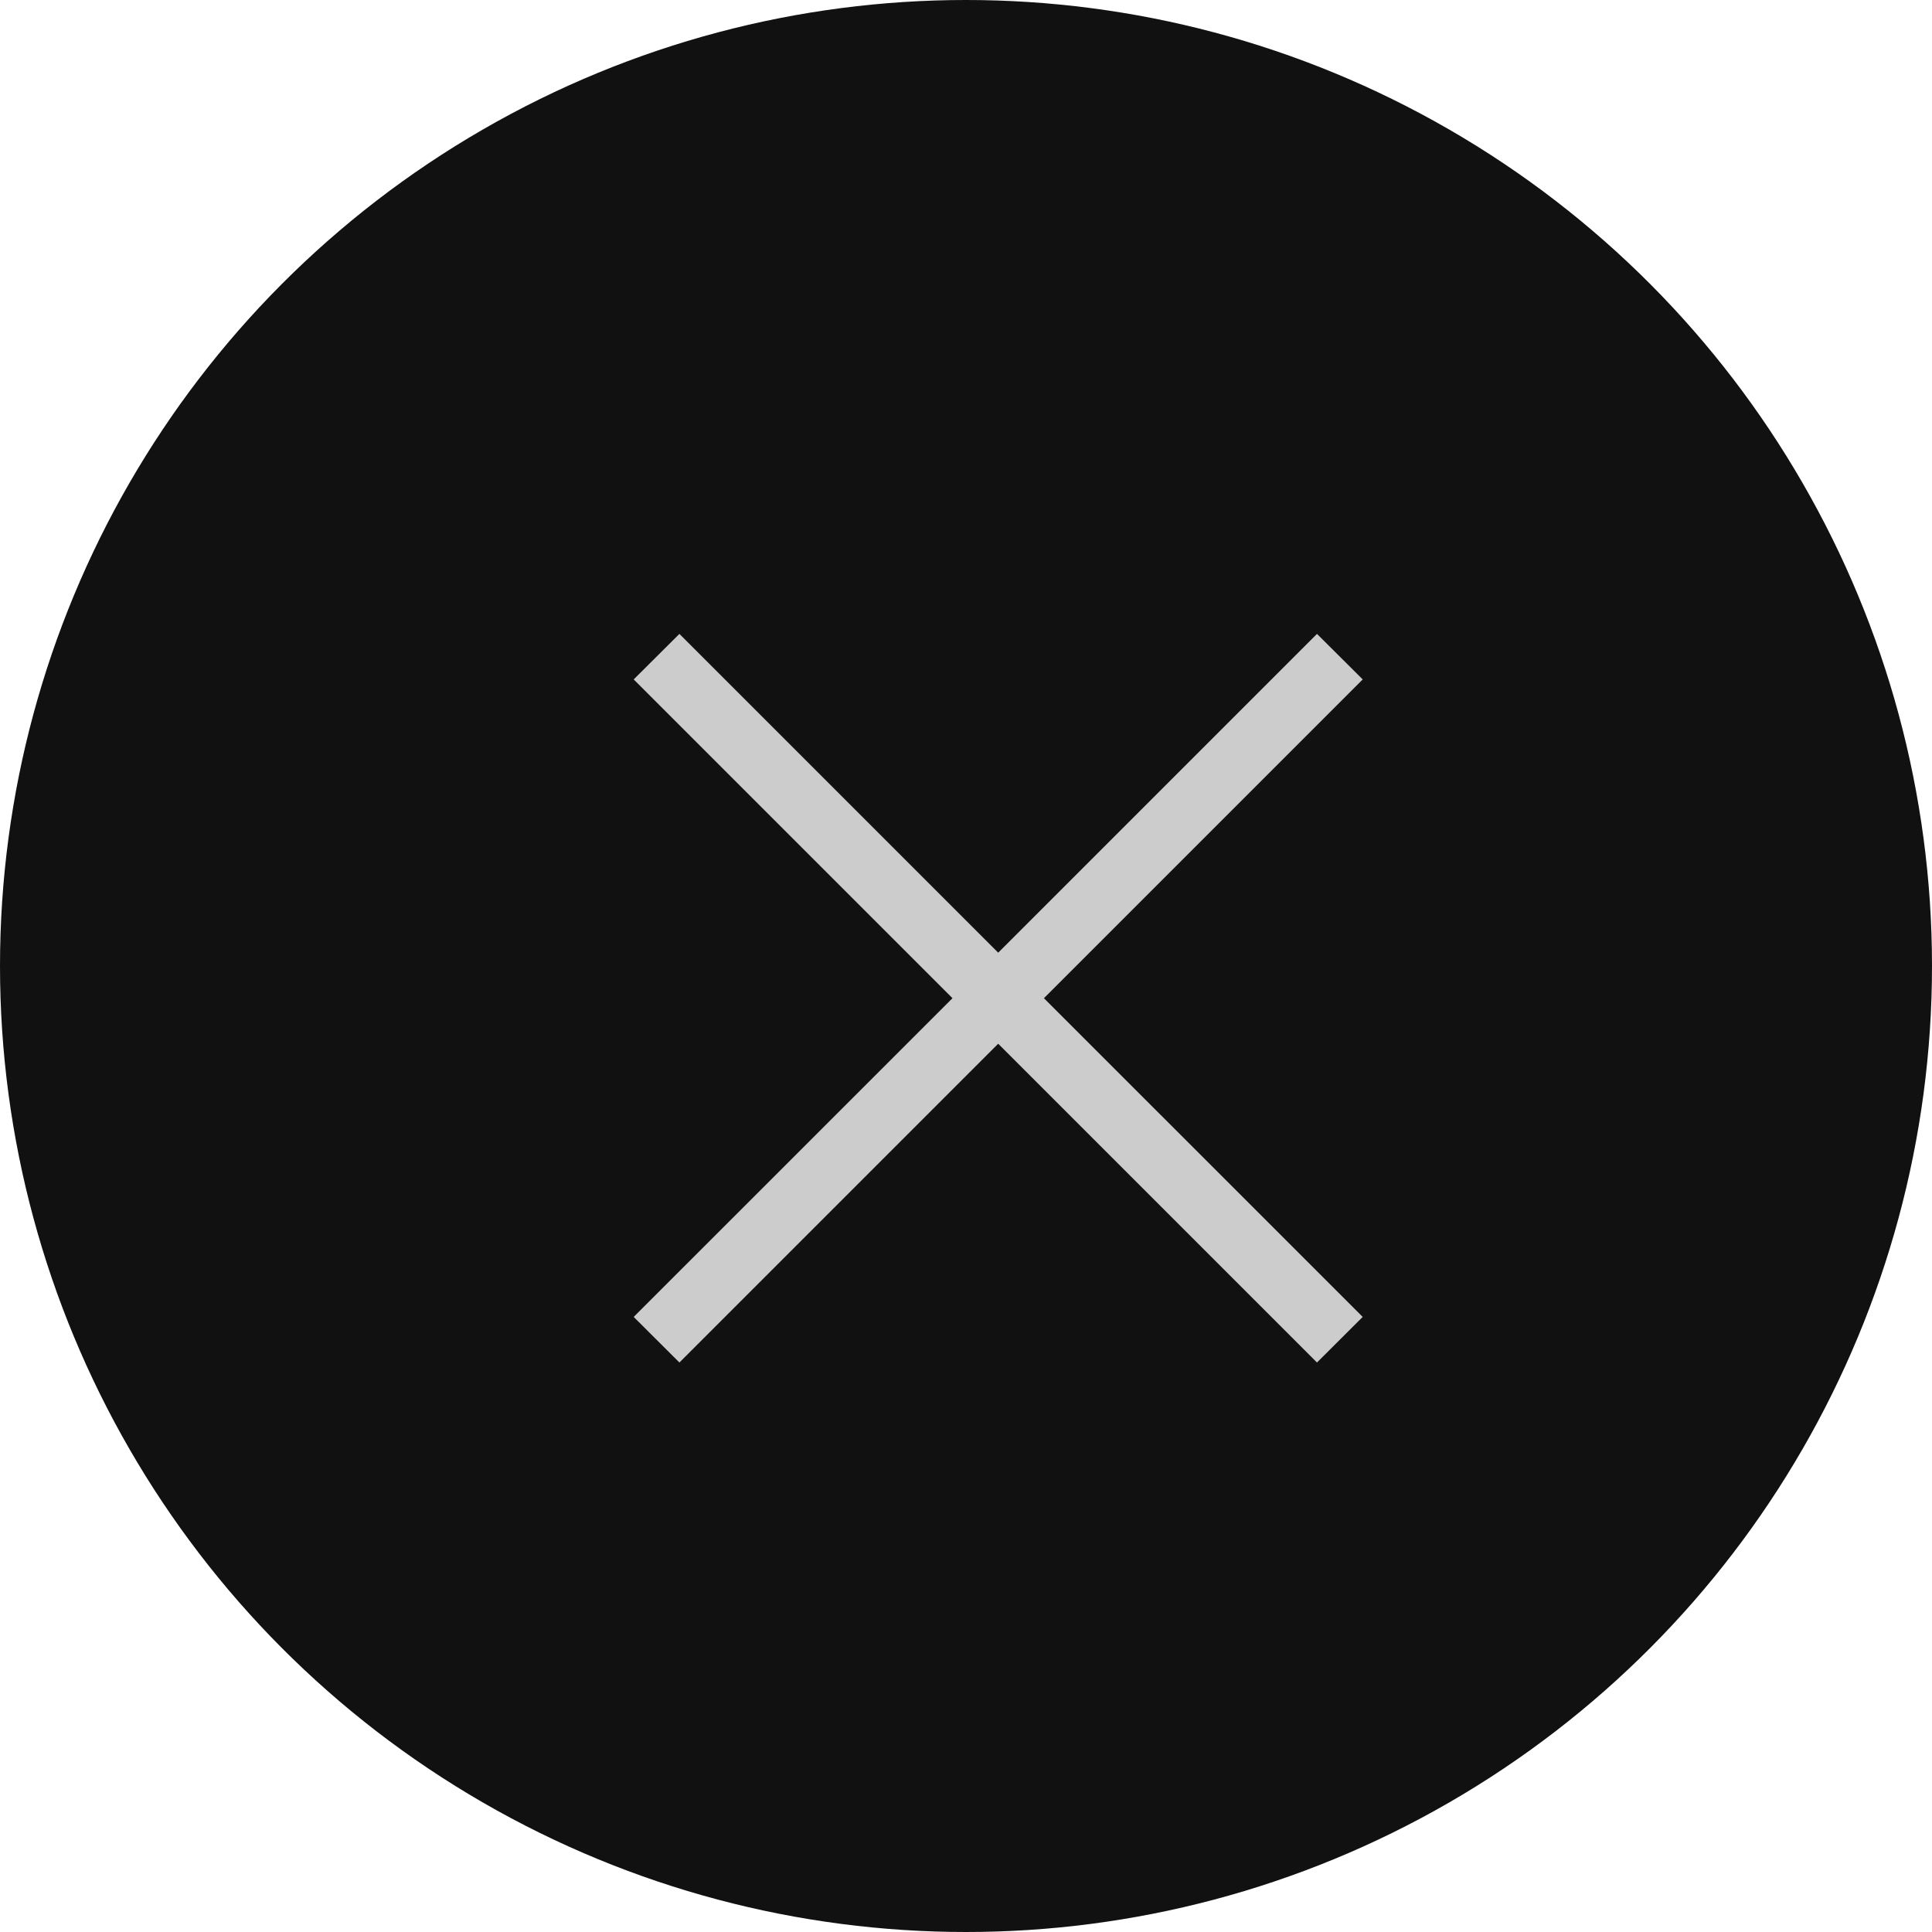 <svg id="i_close" xmlns="http://www.w3.org/2000/svg" width="30" height="30" viewBox="0 0 30 30">
  <defs>
    <style>
      .cls-1 {
        fill: #111;
      }

      .cls-2 {
        fill: #ccc;
        fill-rule: evenodd;
      }
    </style>
  </defs>
  <circle id="楕円形_3" data-name="楕円形 3" class="cls-1" cx="15" cy="15" r="15"/>
  <path id="長方形_12" data-name="長方形 12" class="cls-2" d="M1811.16,795.449l-0.71.708-4.95-4.95-4.95,4.95-0.71-.708,4.95-4.949-4.95-4.95,0.71-.707,4.95,4.95,4.95-4.95,0.71,0.707-4.95,4.95Z" transform="translate(-1790 -775)"/>
</svg>
